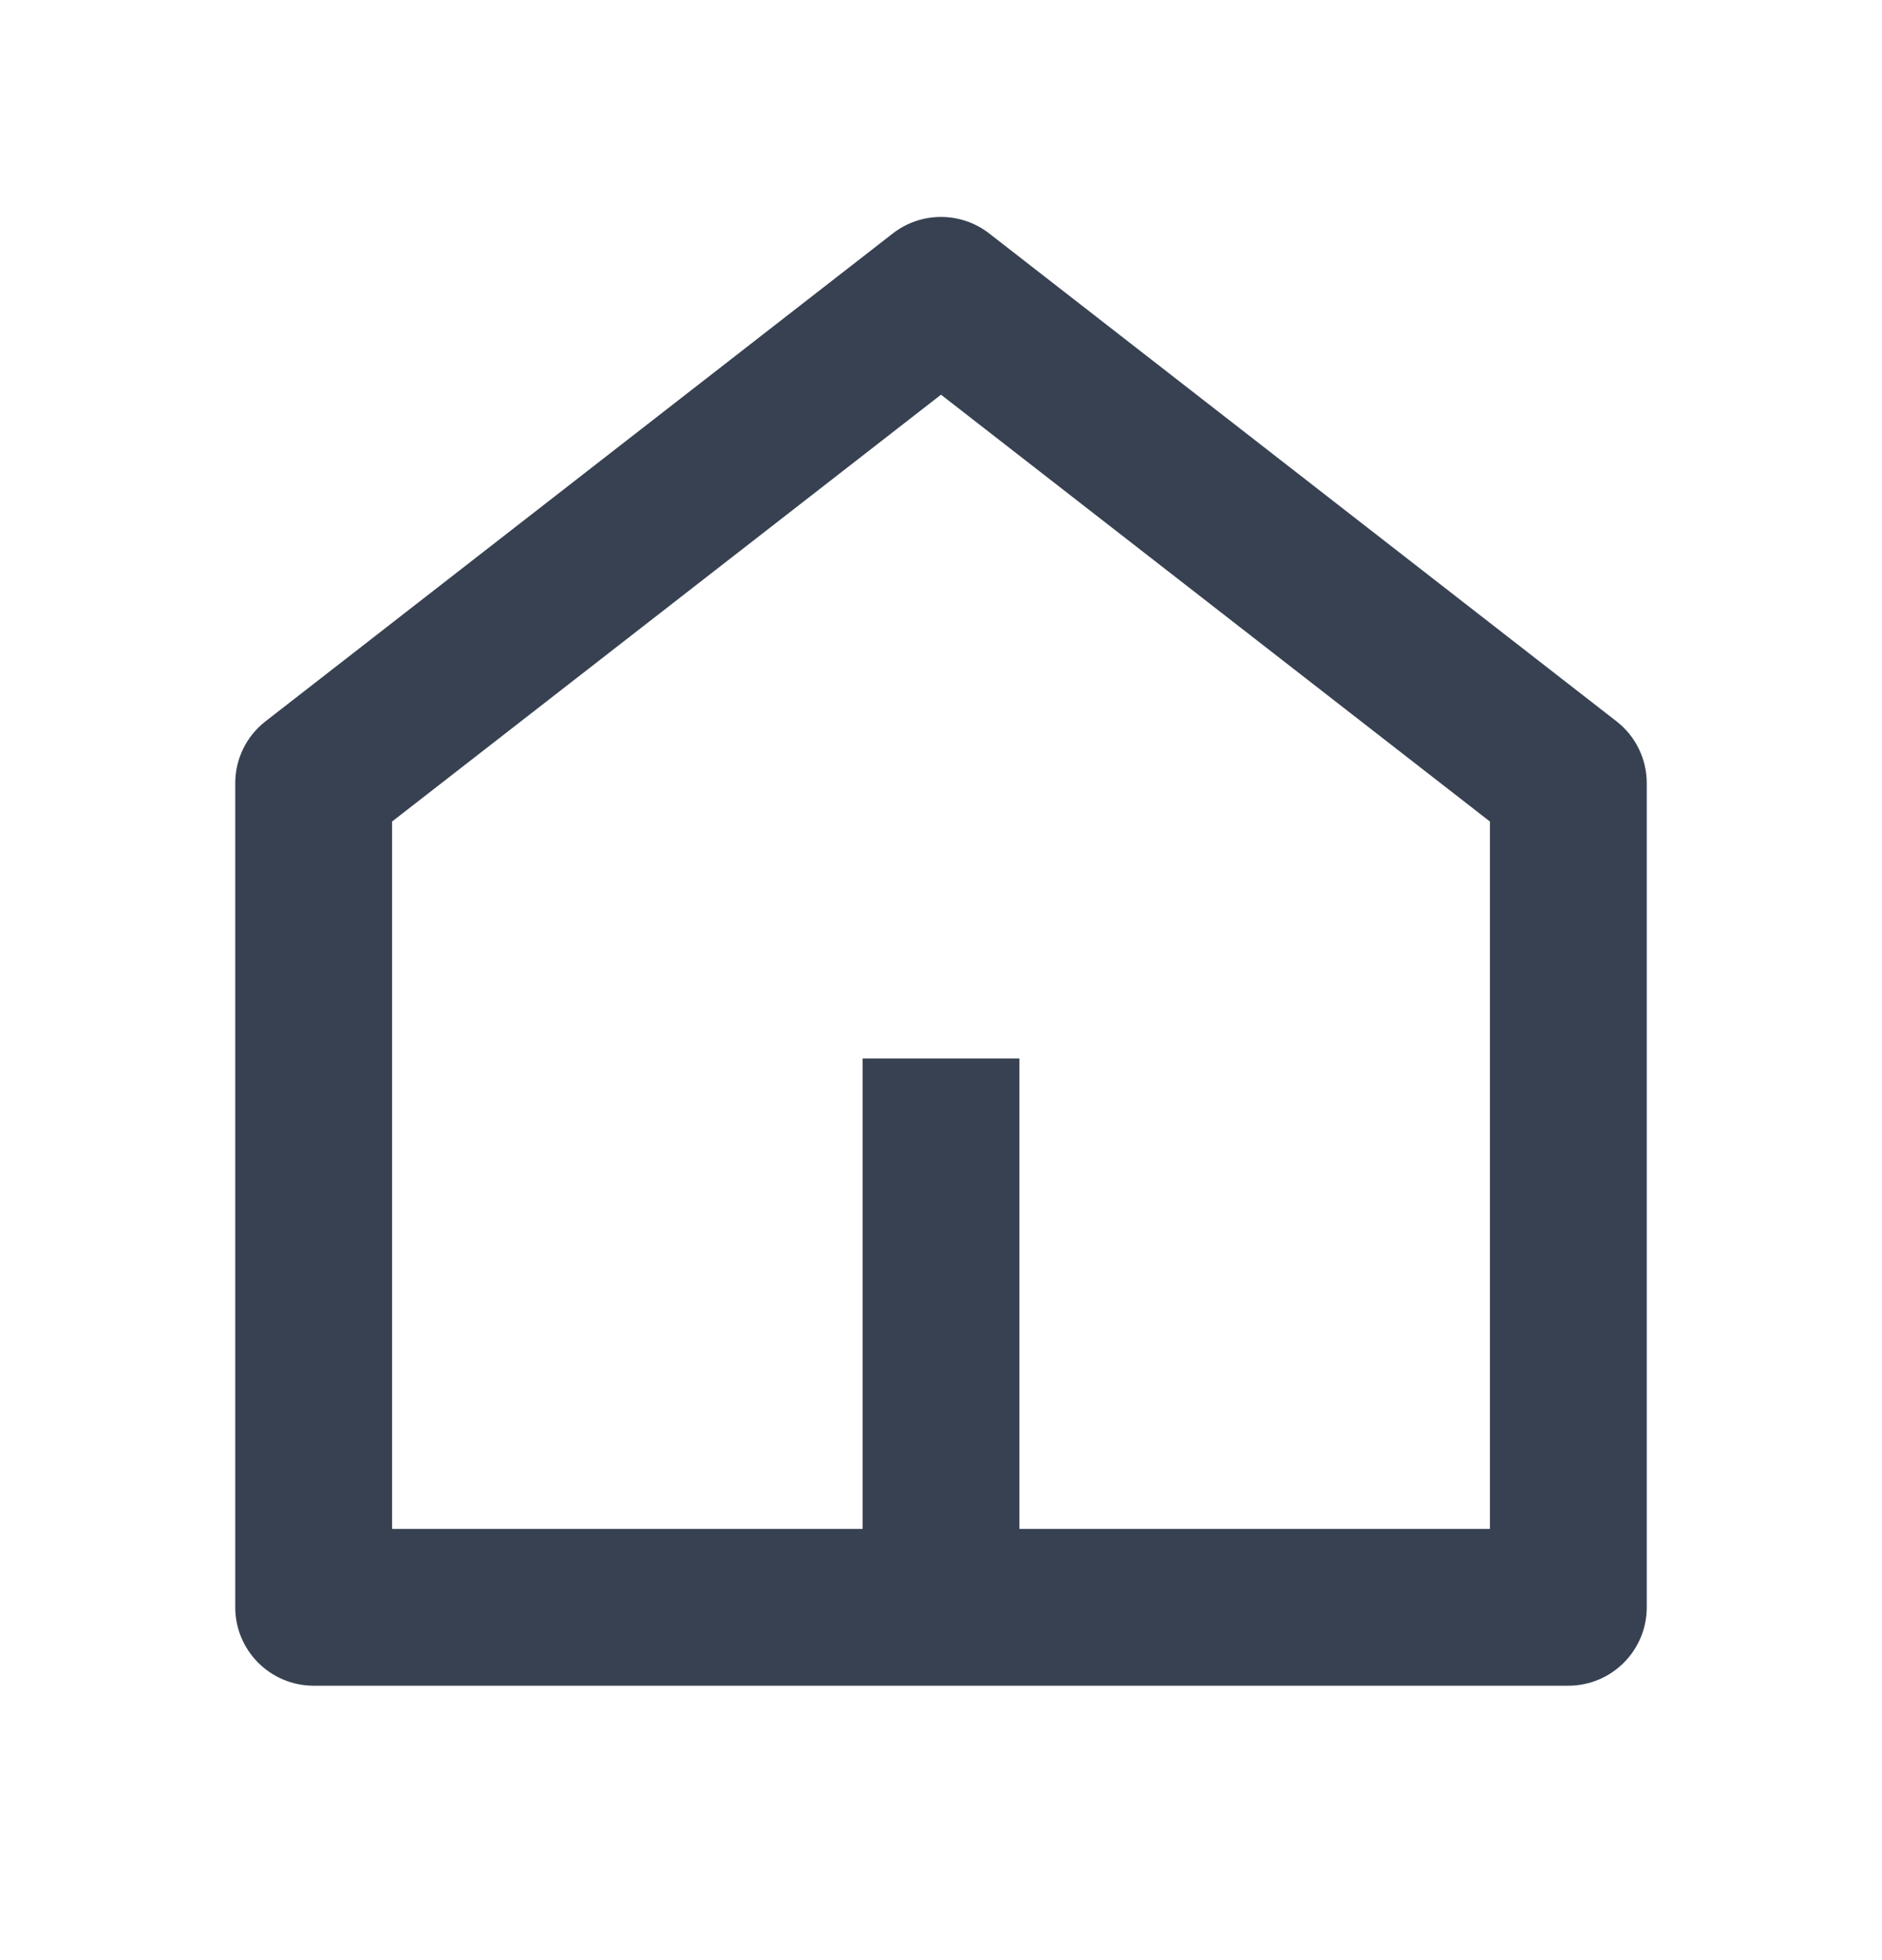 <svg width="24" height="25" viewBox="0 0 24 25" fill="none" xmlns="http://www.w3.org/2000/svg">
<path d="M13 19.5H19V10.478L12 5.034L5 10.478V19.5H11V13.5H13V19.5ZM21 20.5C21 21.052 20.552 21.5 20 21.5H4C3.448 21.5 3 21.052 3 20.5V9.989C3 9.68 3.142 9.389 3.386 9.2L11.386 2.977C11.747 2.697 12.253 2.697 12.614 2.977L20.614 9.2C20.858 9.389 21 9.68 21 9.989V20.5Z" fill="#374151"/>
</svg>
